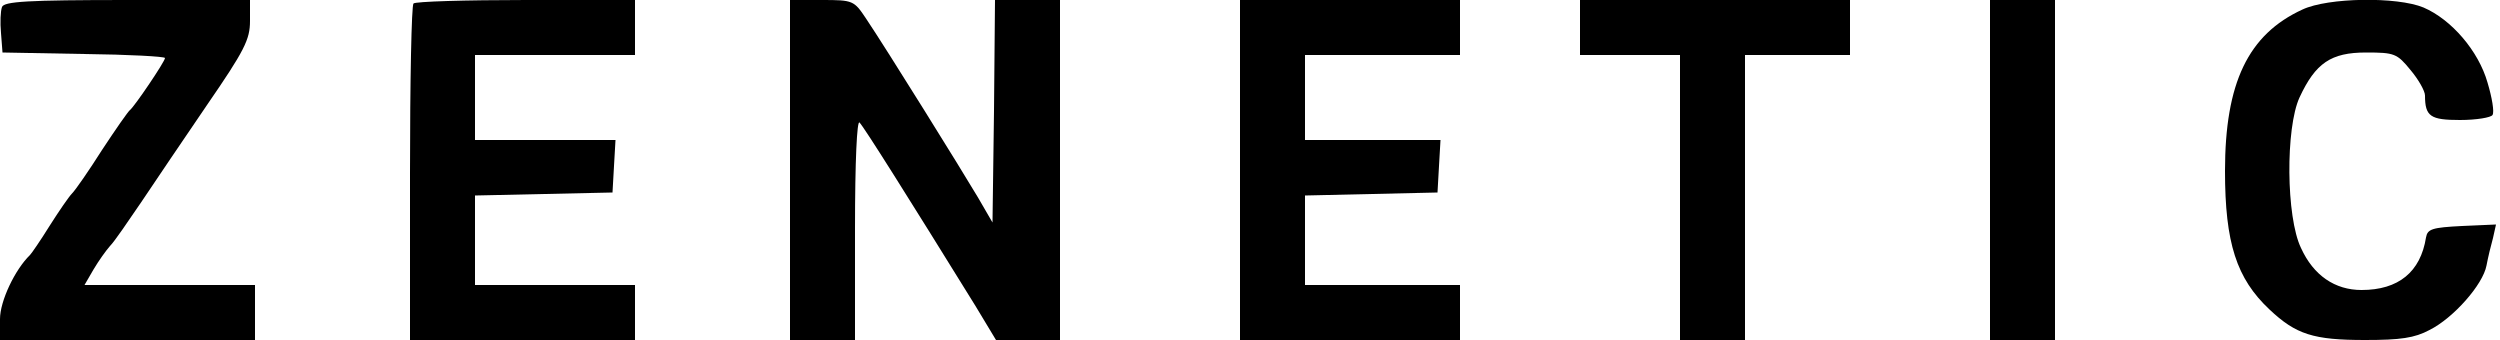 <?xml version="1.0" standalone="no"?>
<!DOCTYPE svg PUBLIC "-//W3C//DTD SVG 20010904//EN"
 "http://www.w3.org/TR/2001/REC-SVG-20010904/DTD/svg10.dtd">
<svg version="1.0" xmlns="http://www.w3.org/2000/svg"
 width="500pt" height="68pt" viewBox="0 0 500 68"
 preserveAspectRatio="xMidYMid meet">
<g transform="translate(0,68) scale(0.1,-0.1)"
fill="#000000" stroke="none">
<path d="M4 666 c-3 -8 -4 -31 -2 -52 l3 -39 163 -3 c89 -1 162 -5 162 -8 0
-7 -61 -97 -70 -104 -4 -3 -29 -39 -56 -80 -26 -41 -53 -80 -60 -87 -6 -6 -26
-35 -45 -65 -18 -29 -36 -55 -39 -58 -30 -29 -60 -92 -60 -128 l0 -42 255 0
255 0 0 55 0 55 -171 0 -170 0 18 31 c10 17 25 38 33 47 9 9 36 49 62 87 26
39 85 126 132 195 75 109 86 131 86 168 l0 42 -245 0 c-201 0 -247 -3 -251
-14z"/>
<path d="M827 673 c-4 -3 -7 -156 -7 -340 l0 -333 225 0 225 0 0 55 0 55 -160
0 -160 0 0 90 0 89 138 3 137 3 3 53 3 52 -140 0 -141 0 0 85 0 85 160 0 160
0 0 55 0 55 -218 0 c-120 0 -222 -3 -225 -7z"/>
<path d="M1580 340 l0 -340 65 0 65 0 0 222 c0 138 4 218 9 213 9 -9 97 -149
232 -367 l41 -68 64 0 64 0 0 340 0 340 -65 0 -65 0 -2 -222 -3 -223 -29 50
c-32 54 -183 297 -224 358 -24 36 -26 37 -88 37 l-64 0 0 -340z"/>
<path d="M2480 340 l0 -340 220 0 220 0 0 55 0 55 -155 0 -155 0 0 90 0 89
133 3 132 3 3 53 3 52 -135 0 -136 0 0 85 0 85 155 0 155 0 0 55 0 55 -220 0
-220 0 0 -340z"/>
<path d="M3160 625 l0 -55 100 0 100 0 0 -285 0 -285 65 0 65 0 0 285 0 285
105 0 105 0 0 55 0 55 -270 0 -270 0 0 -55z"/>
<path d="M3980 340 l0 -340 65 0 65 0 0 340 0 340 -65 0 -65 0 0 -340z"/>
<path d="M4605 661 c-109 -50 -155 -147 -155 -323 0 -144 23 -215 89 -277 53
-50 88 -61 191 -61 71 0 99 4 129 20 48 24 107 91 114 129 3 16 9 41 13 55 l6
27 -68 -3 c-60 -3 -69 -6 -72 -23 -11 -69 -55 -105 -129 -105 -53 0 -96 29
-121 84 -30 62 -31 240 -3 301 32 69 63 90 133 90 57 0 62 -2 89 -35 16 -19
29 -42 29 -51 0 -42 11 -49 70 -49 33 0 62 5 65 10 4 6 -1 35 -10 65 -18 63
-72 126 -128 150 -53 22 -191 20 -242 -4z"/>
</g>
</svg>
